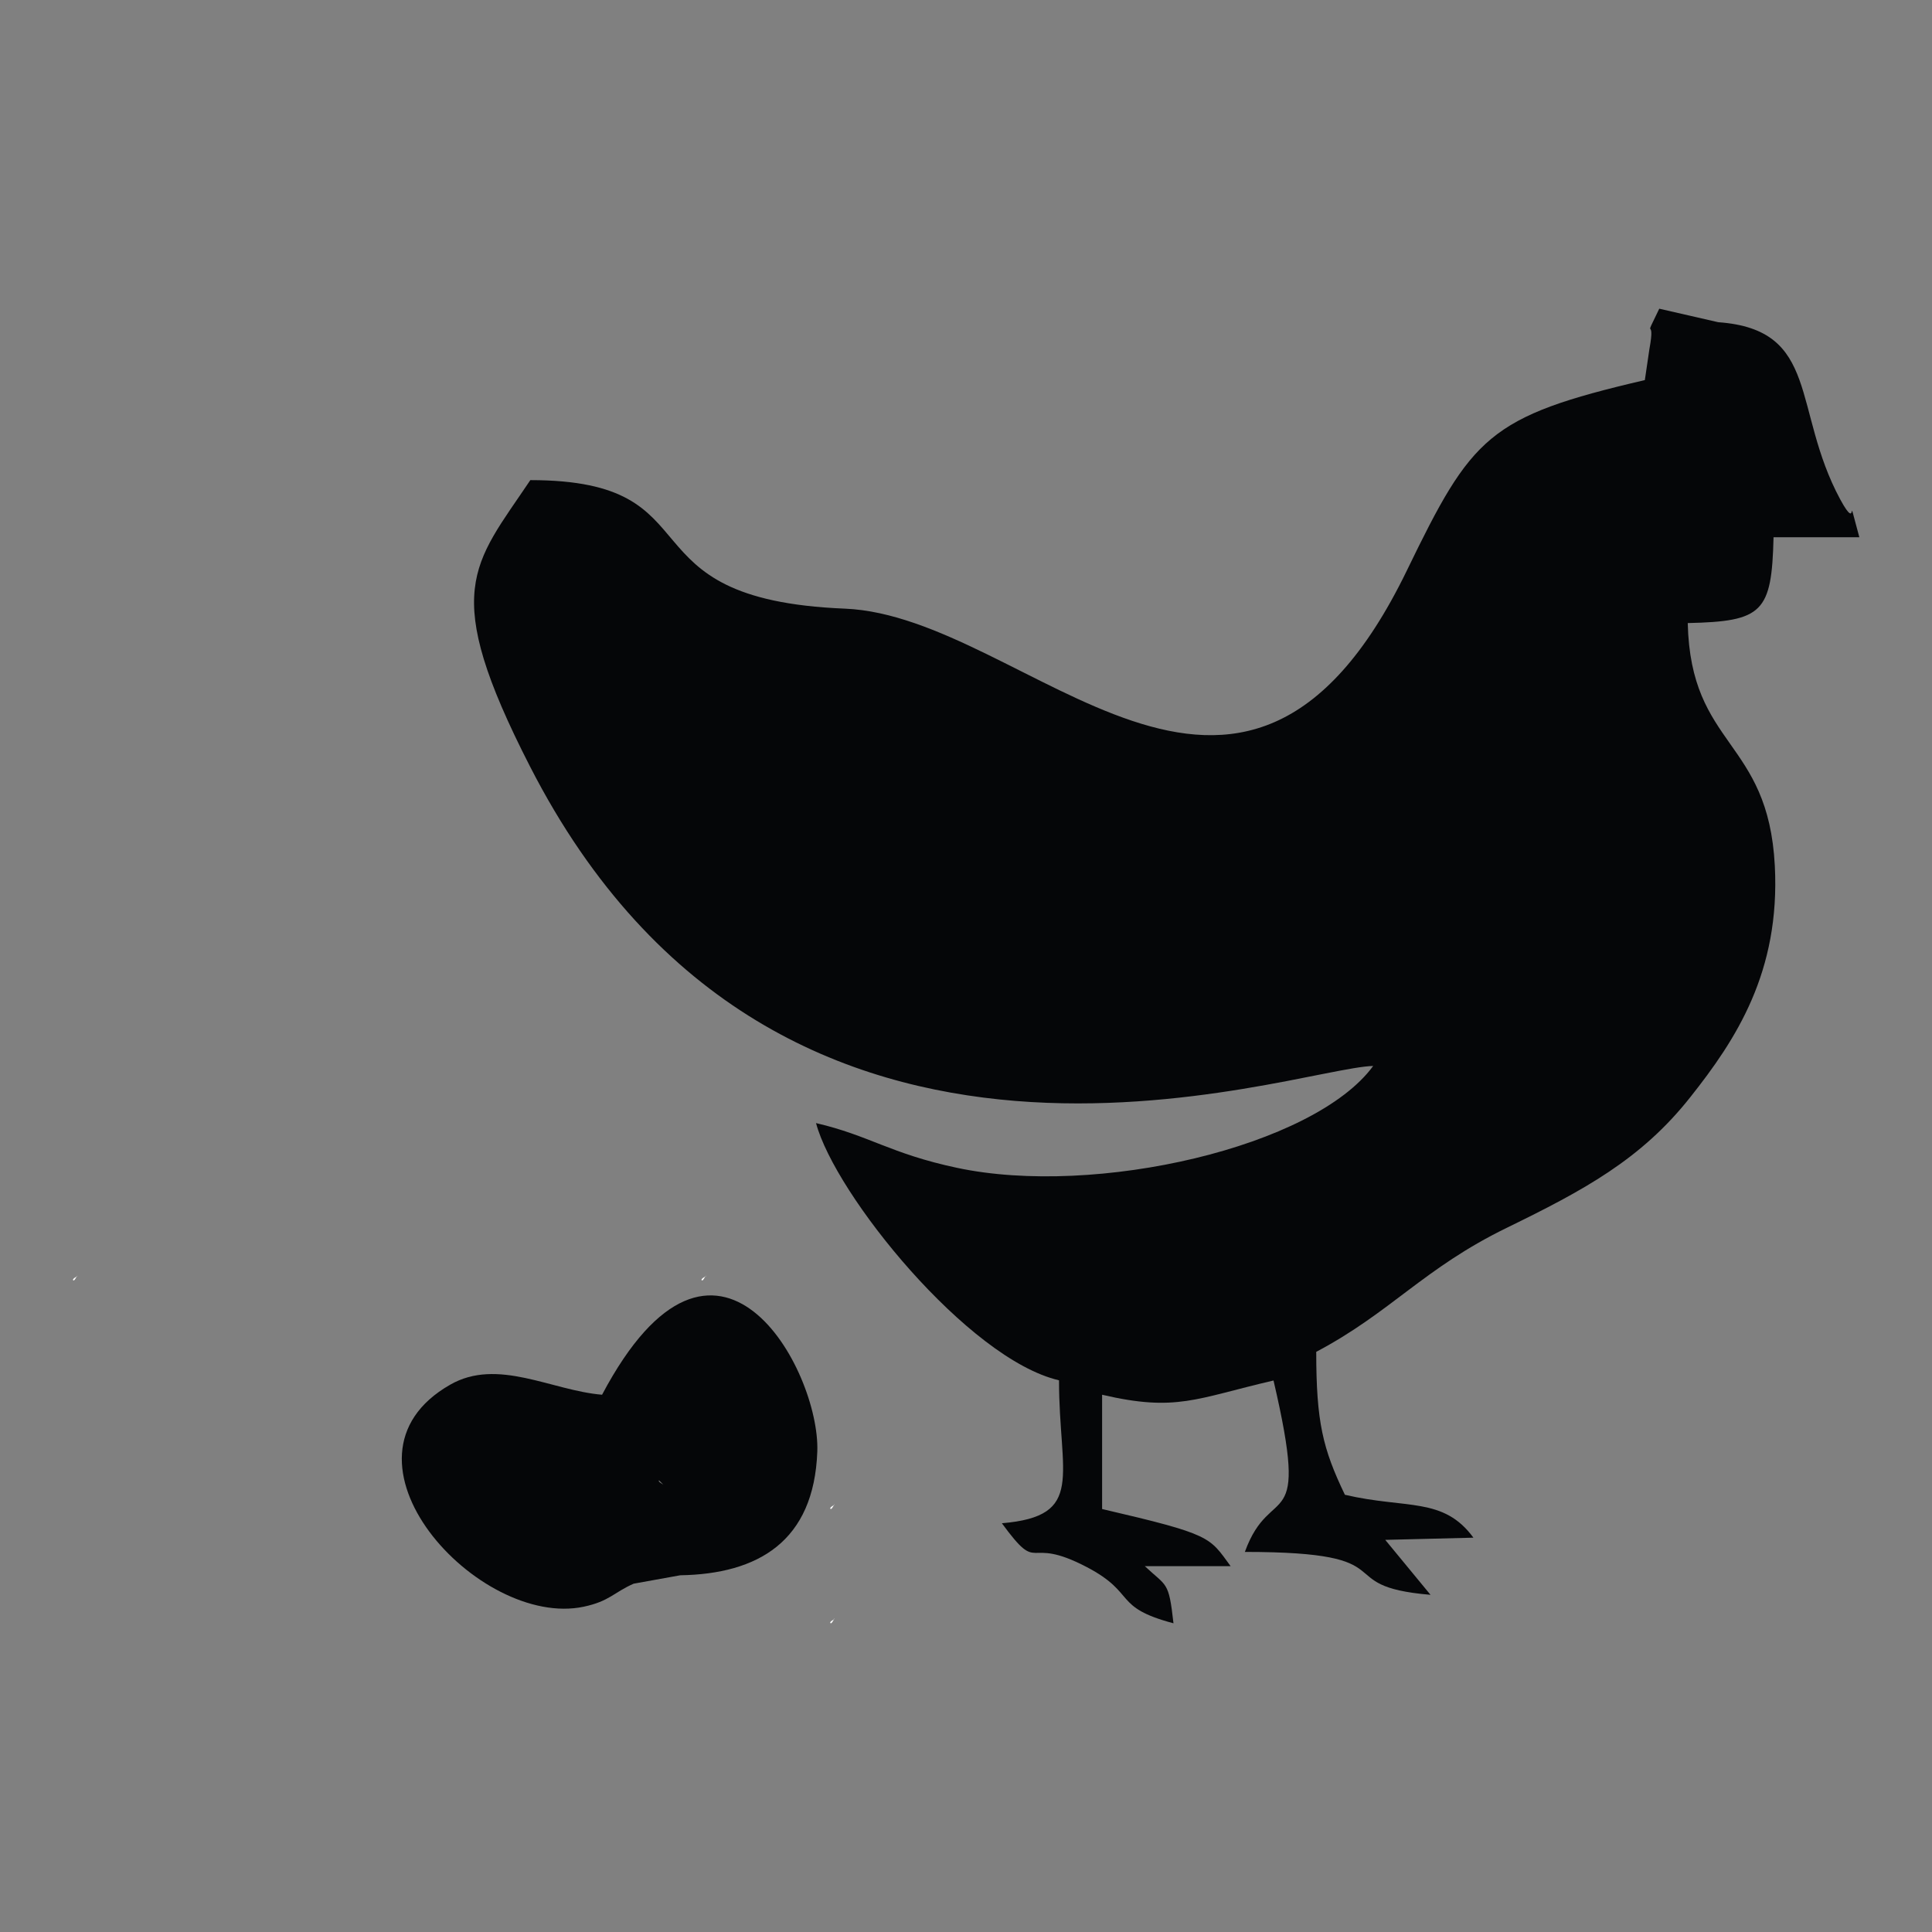 <svg xmlns="http://www.w3.org/2000/svg" xml:space="preserve" width="105.833mm" height="105.833mm" version="1.0" shape-rendering="geometricPrecision" text-rendering="geometricPrecision" image-rendering="optimizeQuality" fill-rule="evenodd" clip-rule="evenodd"
viewBox="0 0 10583 10583"
 xmlns:xlink="http://www.w3.org/1999/xlink"
 xmlns:xodm="http://www.corel.com/coreldraw/odm/2003">
  <rect x="0" y="0" width="10583" height="10583" fill="#808080" stroke="none"/>
  <g id="_1733290201072">
   <path fill="#050608" d="M7679 5761l-157 78 157 -78zm0 0l0 0zm-157 78c-324,443 -1520,720 -2280,558 -367,-78 -479,-177 -772,-245 104,391 833,1293 1331,1409 0,523 147,744 -313,783 215,293 121,60 465,240 275,144 140,219 475,308 -26,-234 -36,-199 -157,-313l470 0c-118,-161 -102,-173 -704,-313l0 -626c407,95 513,21 939,-78 204,875 -13,542 -157,939 912,0 447,187 1017,235l-248 -301 483 -12c-165,-225 -367,-156 -704,-235 -121,-252 -157,-398 -157,-783 410,-217 588,-457 1043,-679 420,-205 736,-374 1006,-716 250,-315 493,-686 463,-1267 -36,-697 -461,-647 -477,-1330 411,-9 460,-58 470,-470l470 0c-81,-302 5,-5 -105,-208 -265,-492 -108,-930 -668,-970l-323 -74c-96,200 -17,21 -54,221l-25 170c-859,200 -947,308 -1304,1044 -910,1875 -2076,249 -3078,208 -1253,-51 -679,-704 -1723,-704 -313,467 -498,600 -2,1568 1376,2689 4175,1651 4620,1641z"/>
   <path fill="#050608" d="M3610 8109l23 23c-2,-2 -31,-16 -23,-23zm-78 -235l0 0zm0 0l-78 -78 78 78zm-78 -78l-78 -78 78 78zm-78 -78l-78 -78 78 78zm-78 -78c-277,-23 -572,-204 -832,-55 -705,402 156,1339 732,1216 141,-30 164,-78 273,-126l255 -46c425,-7 733,-184 751,-678 16,-447 -553,-1493 -1179,-311z"/>
   <path fill="white" d="M3844 7013c8,8 23,-34 23,-23l0 0c-2,2 -31,16 -23,23z"/>
   <path fill="white" d="M401 7013c8,8 23,-34 23,-23l0 0c-2,2 -31,16 -23,23z"/>
   <path fill="white" d="M4549 8265c8,8 23,-34 23,-23l0 0c-2,2 -31,16 -23,23z"/>
   <path fill="white" d="M4549 8891c8,8 23,-34 23,-23l0 0c-2,2 -31,16 -23,23z"/>
  </g>
</svg>
